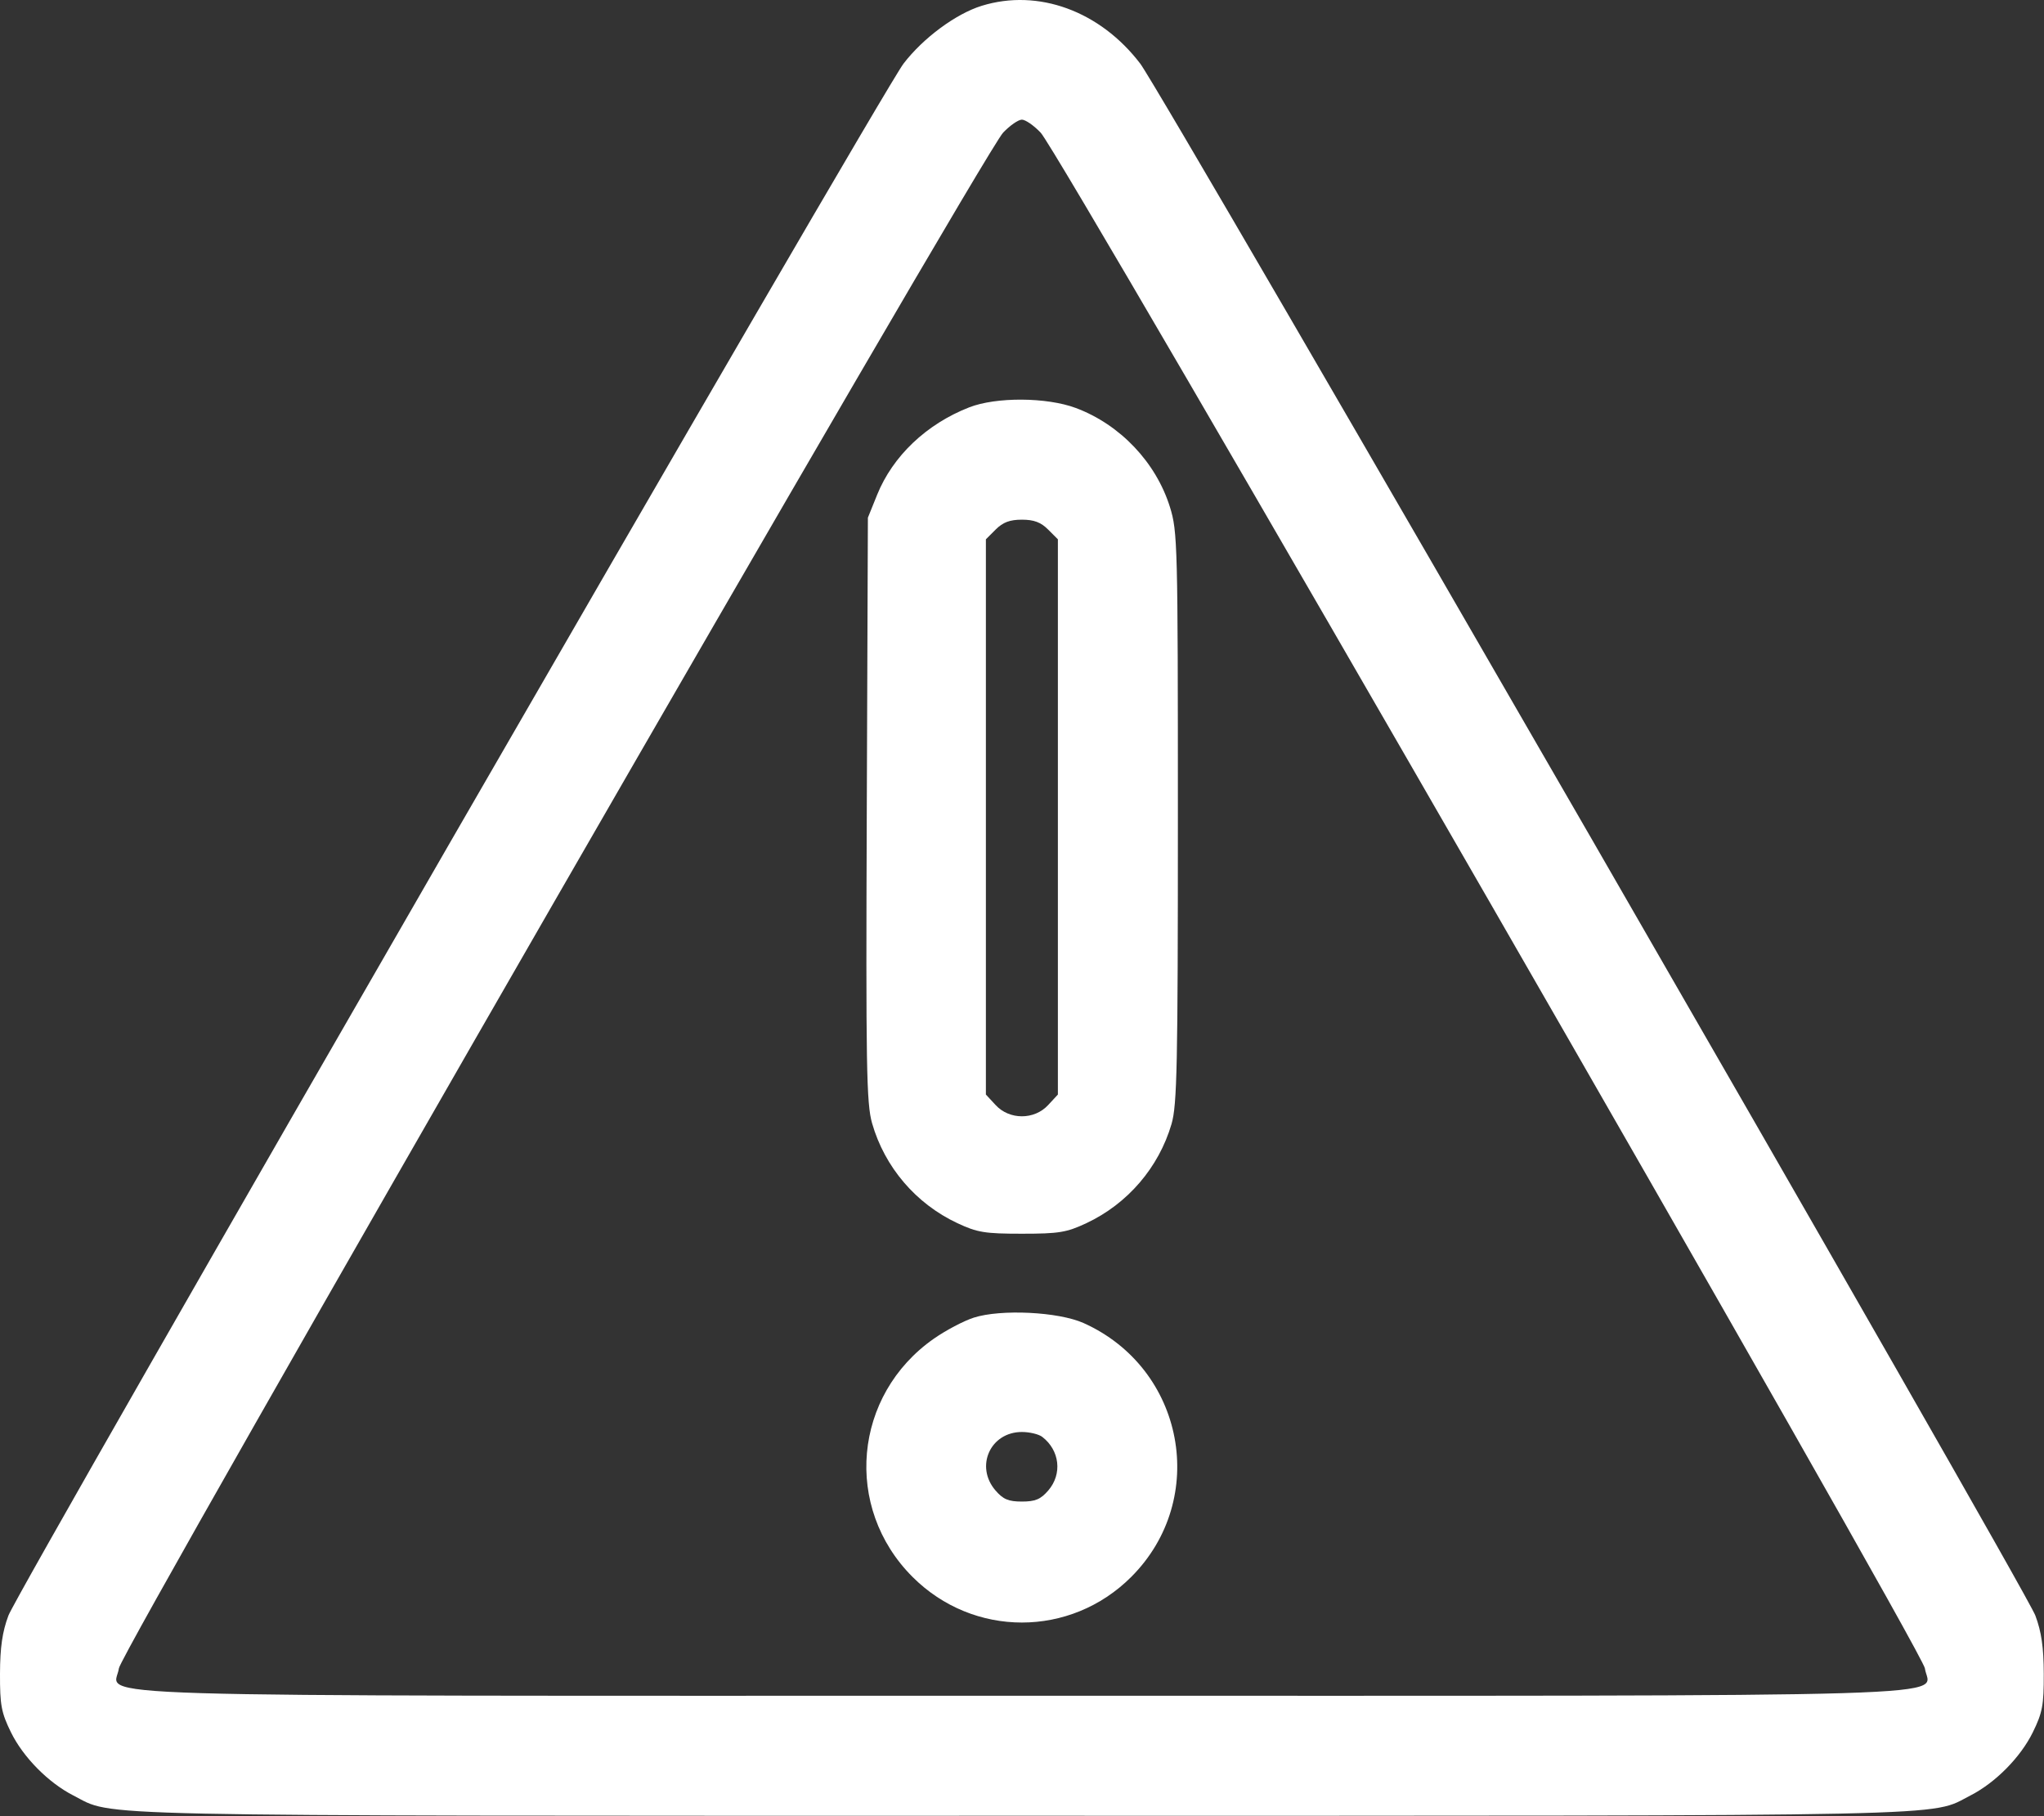 <svg width="511" height="454" viewBox="0 0 511 454" fill="none" xmlns="http://www.w3.org/2000/svg">
<rect x="0" y="0" width="511" height="454" fill="#333333" stroke="none"/>
<path fill-rule="evenodd" clip-rule="evenodd" d="M245.441 1.447C238.983 3.438 230.765 9.514 225.879 15.911C220.134 23.431 4.695 396.934 2.103 403.867C0.583 407.932 0.022 411.811 0.001 418.411C-0.024 426.255 0.328 428.135 2.742 433.053C5.804 439.288 12.099 445.66 18.342 448.845C28.801 454.181 16.177 453.911 255.472 453.911C494.767 453.911 482.143 454.181 492.602 448.845C498.845 445.66 505.14 439.288 508.202 433.053C510.616 428.135 510.968 426.255 510.943 418.411C510.922 411.811 510.361 407.932 508.841 403.866C506.25 396.938 290.811 23.438 285.064 15.911C275.004 2.736 259.554 -2.903 245.441 1.447ZM260.166 33.161C265.241 38.507 480.611 412.529 481.218 417.051C482.212 424.467 500.509 423.911 255.472 423.911C10.406 423.911 28.731 424.469 29.728 417.042C30.335 412.51 245.693 38.515 250.778 33.161C252.475 31.373 254.588 29.911 255.472 29.911C256.356 29.911 258.468 31.373 260.166 33.161ZM242.285 101.837C231.605 106.013 223.196 114.006 219.276 123.709L216.972 129.411L216.697 202.318C216.453 266.832 216.606 275.868 218.028 280.818C221.179 291.786 228.974 300.91 239.352 305.776C244.306 308.099 246.217 308.411 255.472 308.411C264.727 308.411 266.638 308.099 271.592 305.776C281.896 300.944 289.705 291.85 292.884 280.979C294.269 276.242 294.472 266.448 294.472 204.335C294.472 136.122 294.388 132.854 292.489 126.766C288.996 115.578 280.029 106.134 268.967 101.995C261.693 99.274 249.033 99.199 242.285 101.837ZM262.017 132.366L264.472 134.82V204.22V273.619L262.02 276.265C258.57 279.987 252.374 279.987 248.924 276.265L246.472 273.619V204.22V134.82L248.927 132.366C250.733 130.559 252.462 129.911 255.472 129.911C258.482 129.911 260.211 130.559 262.017 132.366ZM243.441 329.391C240.949 330.19 236.462 332.554 233.47 334.644C213.31 348.729 210.789 376.86 228.133 394.204C243.34 409.411 267.604 409.411 282.811 394.204C302.296 374.718 296.167 342.082 270.892 330.742C264.618 327.926 250.218 327.218 243.441 329.391ZM260.559 359.193C264.94 362.556 265.611 368.475 262.078 372.583C260.165 374.807 258.839 375.366 255.472 375.366C252.105 375.366 250.779 374.807 248.866 372.583C243.699 366.576 247.589 357.975 255.472 357.975C257.397 357.975 259.686 358.523 260.559 359.193Z" fill="white"/>
</svg>
